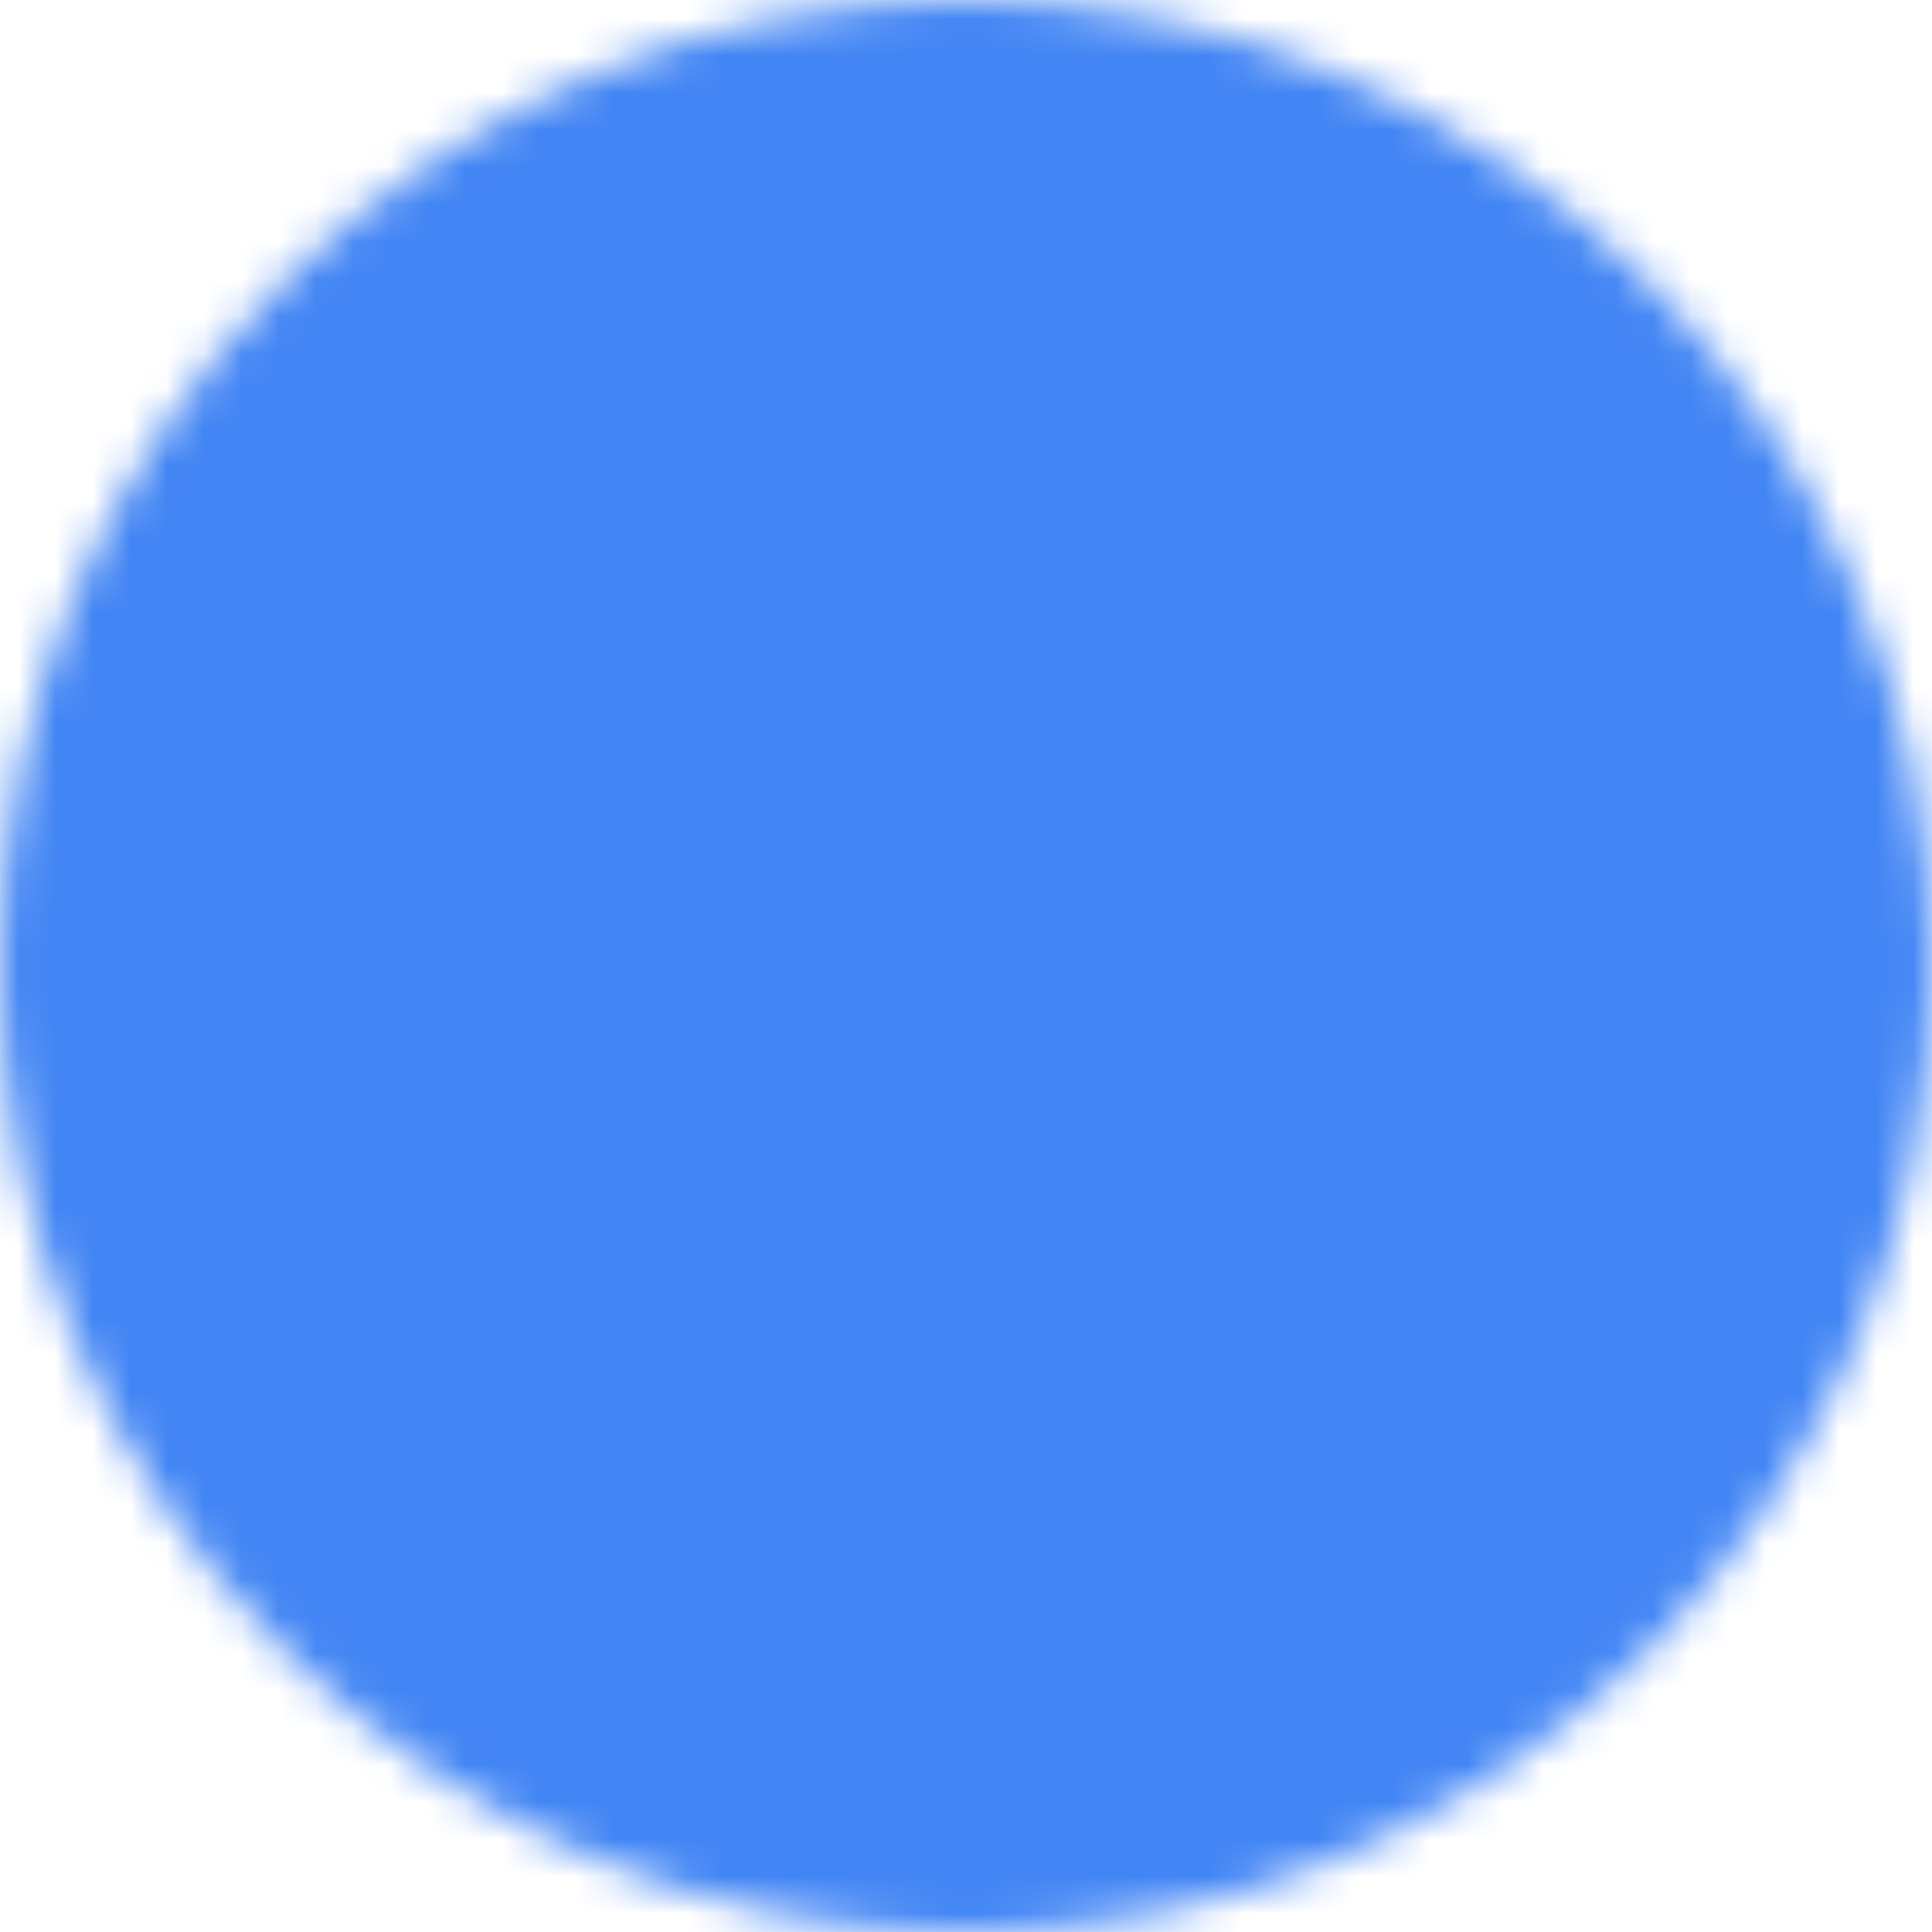 <svg width="52" height="52" viewBox="0 0 52 52" fill="none" xmlns="http://www.w3.org/2000/svg">
<mask id="mask0_198_9975" style="mask-type:luminance" maskUnits="userSpaceOnUse" x="0" y="0" width="52" height="52">
<path d="M26 50C39.255 50 50 39.255 50 26C50 12.745 39.255 2 26 2C12.745 2 2 12.745 2 26C2 39.255 12.745 50 26 50Z" fill="white" stroke="white" stroke-width="4" stroke-linejoin="round"/>
<path d="M21.199 26V17.686L28.399 21.843L35.599 26L28.399 30.157L21.199 34.314V26Z" fill="black" stroke="black" stroke-width="4" stroke-linejoin="round"/>
</mask>
<g mask="url(#mask0_198_9975)">
<path d="M-2.801 -2.8H54.799V54.8H-2.801V-2.8Z" fill="#4285F4"/>
</g>
</svg>
